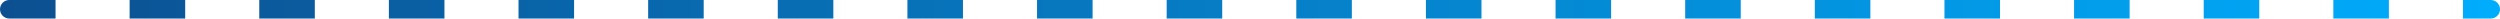 <?xml version="1.0" encoding="UTF-8"?> <svg xmlns="http://www.w3.org/2000/svg" width="270" height="2" viewBox="0 0 270 2" fill="none"><path d="M0 1C0 0.448 0.448 0 1 0H6V2H1C0.448 2 0 1.552 0 1Z" fill="url(#paint0_linear_85_209)"></path><path d="M14 0H20V2H14V0Z" fill="url(#paint1_linear_85_209)"></path><path d="M28 0H34V2H28V0Z" fill="url(#paint2_linear_85_209)"></path><path d="M42 0H48V2H42V0Z" fill="url(#paint3_linear_85_209)"></path><path d="M56 0H62V2H56V0Z" fill="url(#paint4_linear_85_209)"></path><path d="M70 0H76V2H70V0Z" fill="url(#paint5_linear_85_209)"></path><path d="M84 0H90V2H84V0Z" fill="url(#paint6_linear_85_209)"></path><path d="M98 0H104V2H98V0Z" fill="url(#paint7_linear_85_209)"></path><path d="M112 0H118V2H112V0Z" fill="url(#paint8_linear_85_209)"></path><path d="M126 0H132V2H126V0Z" fill="url(#paint9_linear_85_209)"></path><path d="M140 0H146V2H140V0Z" fill="url(#paint10_linear_85_209)"></path><path d="M154 0H160V2H154V0Z" fill="url(#paint11_linear_85_209)"></path><path d="M168 0H174V2H168V0Z" fill="url(#paint12_linear_85_209)"></path><path d="M182 0H188V2H182V0Z" fill="url(#paint13_linear_85_209)"></path><path d="M196 0H202V2H196V0Z" fill="url(#paint14_linear_85_209)"></path><path d="M210 0H216V2H210V0Z" fill="url(#paint15_linear_85_209)"></path><path d="M224 0H230V2H224V0Z" fill="url(#paint16_linear_85_209)"></path><path d="M238 0H244V2H238V0Z" fill="url(#paint17_linear_85_209)"></path><path d="M252 0H258V2H252V0Z" fill="url(#paint18_linear_85_209)"></path><path d="M266 0H269C269.552 0 270 0.448 270 1C270 1.552 269.552 2 269 2H266V0Z" fill="url(#paint19_linear_85_209)"></path><defs><linearGradient id="paint0_linear_85_209" x1="0" y1="1" x2="272" y2="1" gradientUnits="userSpaceOnUse"><stop stop-color="#0C5091"></stop><stop offset="1" stop-color="#00ADFD"></stop></linearGradient><linearGradient id="paint1_linear_85_209" x1="0" y1="1" x2="272" y2="1" gradientUnits="userSpaceOnUse"><stop stop-color="#0C5091"></stop><stop offset="1" stop-color="#00ADFD"></stop></linearGradient><linearGradient id="paint2_linear_85_209" x1="0" y1="1" x2="272" y2="1" gradientUnits="userSpaceOnUse"><stop stop-color="#0C5091"></stop><stop offset="1" stop-color="#00ADFD"></stop></linearGradient><linearGradient id="paint3_linear_85_209" x1="0" y1="1" x2="272" y2="1" gradientUnits="userSpaceOnUse"><stop stop-color="#0C5091"></stop><stop offset="1" stop-color="#00ADFD"></stop></linearGradient><linearGradient id="paint4_linear_85_209" x1="0" y1="1" x2="272" y2="1" gradientUnits="userSpaceOnUse"><stop stop-color="#0C5091"></stop><stop offset="1" stop-color="#00ADFD"></stop></linearGradient><linearGradient id="paint5_linear_85_209" x1="0" y1="1" x2="272" y2="1" gradientUnits="userSpaceOnUse"><stop stop-color="#0C5091"></stop><stop offset="1" stop-color="#00ADFD"></stop></linearGradient><linearGradient id="paint6_linear_85_209" x1="0" y1="1" x2="272" y2="1" gradientUnits="userSpaceOnUse"><stop stop-color="#0C5091"></stop><stop offset="1" stop-color="#00ADFD"></stop></linearGradient><linearGradient id="paint7_linear_85_209" x1="0" y1="1" x2="272" y2="1" gradientUnits="userSpaceOnUse"><stop stop-color="#0C5091"></stop><stop offset="1" stop-color="#00ADFD"></stop></linearGradient><linearGradient id="paint8_linear_85_209" x1="0" y1="1" x2="272" y2="1" gradientUnits="userSpaceOnUse"><stop stop-color="#0C5091"></stop><stop offset="1" stop-color="#00ADFD"></stop></linearGradient><linearGradient id="paint9_linear_85_209" x1="0" y1="1" x2="272" y2="1" gradientUnits="userSpaceOnUse"><stop stop-color="#0C5091"></stop><stop offset="1" stop-color="#00ADFD"></stop></linearGradient><linearGradient id="paint10_linear_85_209" x1="0" y1="1" x2="272" y2="1" gradientUnits="userSpaceOnUse"><stop stop-color="#0C5091"></stop><stop offset="1" stop-color="#00ADFD"></stop></linearGradient><linearGradient id="paint11_linear_85_209" x1="0" y1="1" x2="272" y2="1" gradientUnits="userSpaceOnUse"><stop stop-color="#0C5091"></stop><stop offset="1" stop-color="#00ADFD"></stop></linearGradient><linearGradient id="paint12_linear_85_209" x1="0" y1="1" x2="272" y2="1" gradientUnits="userSpaceOnUse"><stop stop-color="#0C5091"></stop><stop offset="1" stop-color="#00ADFD"></stop></linearGradient><linearGradient id="paint13_linear_85_209" x1="0" y1="1" x2="272" y2="1" gradientUnits="userSpaceOnUse"><stop stop-color="#0C5091"></stop><stop offset="1" stop-color="#00ADFD"></stop></linearGradient><linearGradient id="paint14_linear_85_209" x1="0" y1="1" x2="272" y2="1" gradientUnits="userSpaceOnUse"><stop stop-color="#0C5091"></stop><stop offset="1" stop-color="#00ADFD"></stop></linearGradient><linearGradient id="paint15_linear_85_209" x1="0" y1="1" x2="272" y2="1" gradientUnits="userSpaceOnUse"><stop stop-color="#0C5091"></stop><stop offset="1" stop-color="#00ADFD"></stop></linearGradient><linearGradient id="paint16_linear_85_209" x1="0" y1="1" x2="272" y2="1" gradientUnits="userSpaceOnUse"><stop stop-color="#0C5091"></stop><stop offset="1" stop-color="#00ADFD"></stop></linearGradient><linearGradient id="paint17_linear_85_209" x1="0" y1="1" x2="272" y2="1" gradientUnits="userSpaceOnUse"><stop stop-color="#0C5091"></stop><stop offset="1" stop-color="#00ADFD"></stop></linearGradient><linearGradient id="paint18_linear_85_209" x1="0" y1="1" x2="272" y2="1" gradientUnits="userSpaceOnUse"><stop stop-color="#0C5091"></stop><stop offset="1" stop-color="#00ADFD"></stop></linearGradient><linearGradient id="paint19_linear_85_209" x1="0" y1="1" x2="272" y2="1" gradientUnits="userSpaceOnUse"><stop stop-color="#0C5091"></stop><stop offset="1" stop-color="#00ADFD"></stop></linearGradient></defs></svg> 